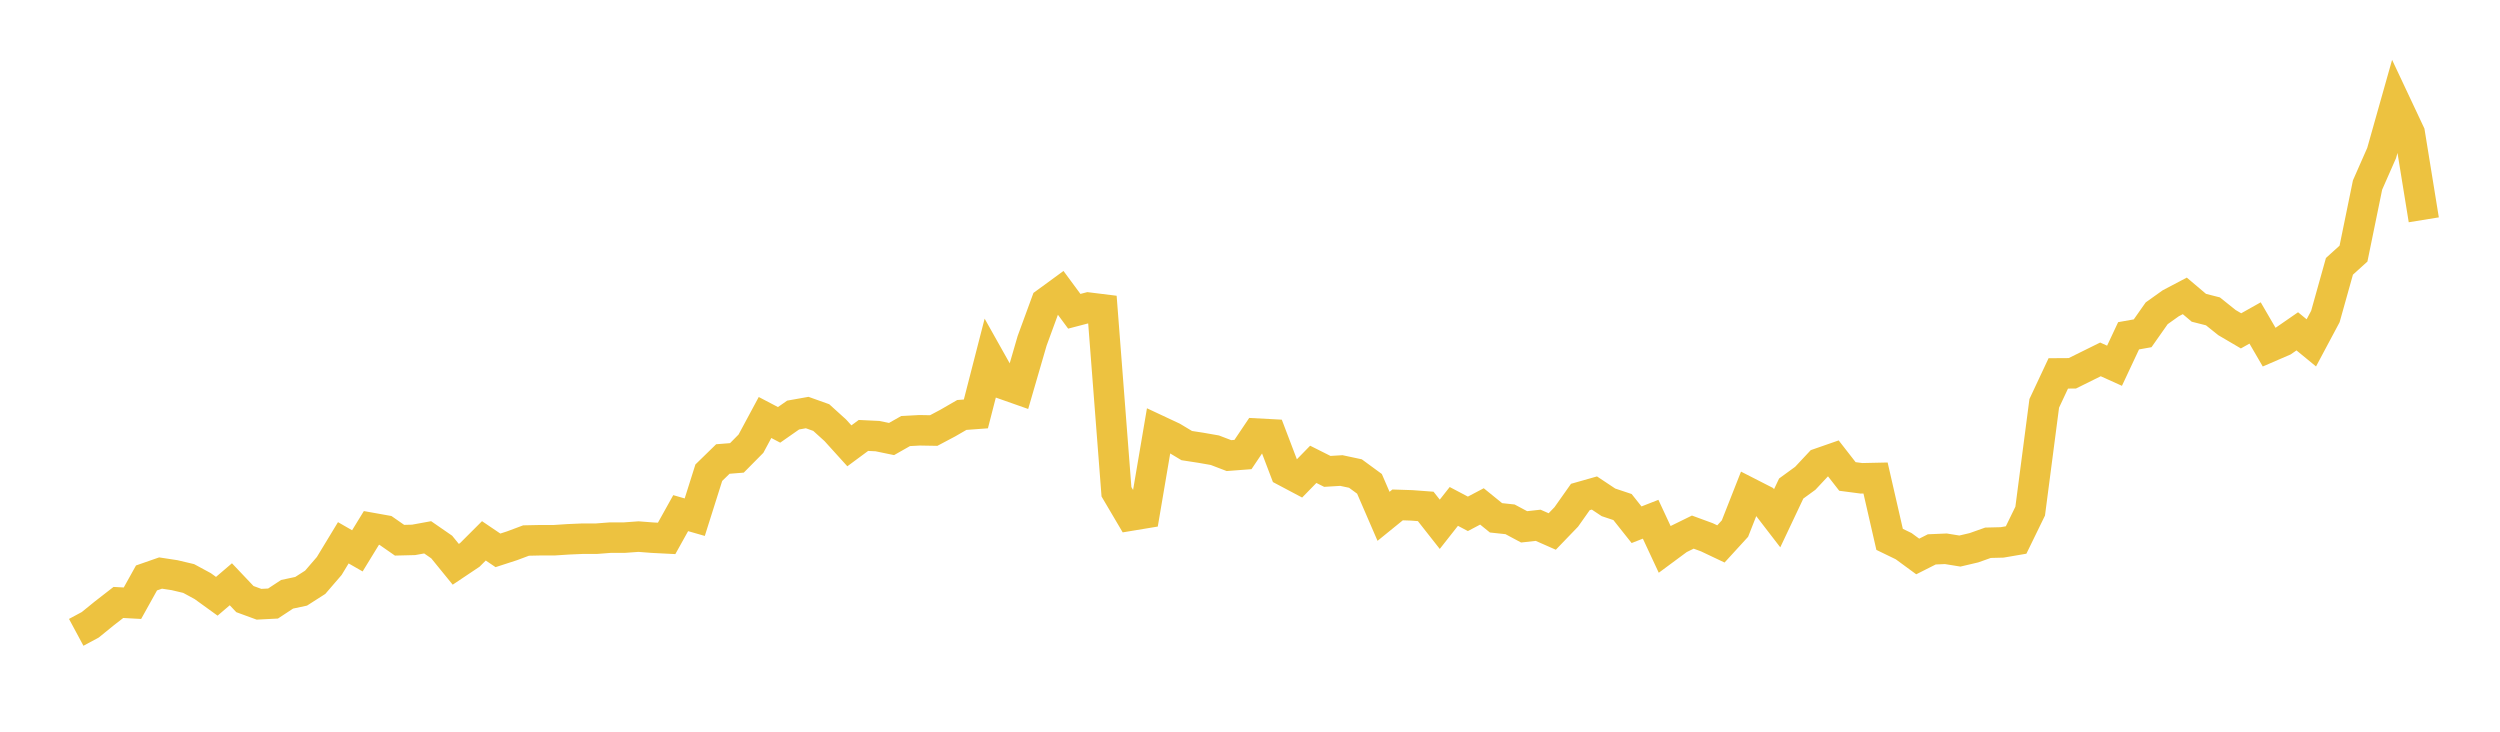 <svg width="164" height="48" xmlns="http://www.w3.org/2000/svg" xmlns:xlink="http://www.w3.org/1999/xlink"><path fill="none" stroke="rgb(237,194,64)" stroke-width="2" d="M5,41.482L5.922,40.986L6.844,40.237L7.766,39.521L8.689,39.571L9.611,37.913L10.533,37.591L11.455,37.732L12.377,37.95L13.299,38.449L14.222,39.116L15.144,38.328L16.066,39.301L16.988,39.639L17.91,39.592L18.832,38.985L19.754,38.788L20.677,38.198L21.599,37.128L22.521,35.607L23.443,36.136L24.365,34.631L25.287,34.796L26.21,35.439L27.132,35.416L28.054,35.248L28.976,35.885L29.898,37.018L30.82,36.401L31.743,35.479L32.665,36.103L33.587,35.804L34.509,35.459L35.431,35.439L36.353,35.439L37.275,35.379L38.198,35.339L39.12,35.339L40.042,35.268L40.964,35.268L41.886,35.201L42.808,35.272L43.731,35.319L44.653,33.662L45.575,33.927L46.497,31.01L47.419,30.111L48.341,30.037L49.263,29.105L50.186,27.388L51.108,27.871L52.03,27.227L52.952,27.063L53.874,27.392L54.796,28.227L55.719,29.246L56.641,28.565L57.563,28.609L58.485,28.8L59.407,28.277L60.329,28.227L61.251,28.243L62.174,27.754L63.096,27.221L64.018,27.153L64.94,23.566L65.862,25.209L66.784,25.534L67.707,22.358L68.629,19.844L69.551,19.17L70.473,20.42L71.395,20.179L72.317,20.293L73.24,32.261L74.162,33.825L75.084,33.672L76.006,28.246L76.928,28.678L77.85,29.231L78.772,29.373L79.695,29.534L80.617,29.887L81.539,29.817L82.461,28.445L83.383,28.494L84.305,30.916L85.228,31.405L86.15,30.46L87.072,30.923L87.994,30.867L88.916,31.064L89.838,31.74L90.76,33.871L91.683,33.122L92.605,33.152L93.527,33.221L94.449,34.393L95.371,33.221L96.293,33.707L97.216,33.221L98.138,33.969L99.06,34.068L99.982,34.561L100.904,34.459L101.826,34.866L102.749,33.908L103.671,32.603L104.593,32.341L105.515,32.954L106.437,33.262L107.359,34.423L108.281,34.062L109.204,36.041L110.126,35.359L111.048,34.906L111.97,35.245L112.892,35.682L113.814,34.674L114.737,32.33L115.659,32.801L116.581,33.999L117.503,32.048L118.425,31.377L119.347,30.392L120.269,30.071L121.192,31.256L122.114,31.377L123.036,31.357L123.958,35.382L124.88,35.829L125.802,36.505L126.725,36.039L127.647,36L128.569,36.149L129.491,35.932L130.413,35.605L131.335,35.582L132.257,35.424L133.18,33.53L134.102,26.46L135.024,24.495L135.946,24.489L136.868,24.032L137.79,23.576L138.713,23.993L139.635,22.028L140.557,21.864L141.479,20.552L142.401,19.895L143.323,19.41L144.246,20.191L145.168,20.425L146.09,21.163L147.012,21.704L147.934,21.186L148.856,22.772L149.778,22.373L150.701,21.735L151.623,22.492L152.545,20.764L153.467,17.471L154.389,16.637L155.311,12.137L156.234,10.041L157.156,6.774L158.078,8.734L159,14.42"></path></svg>